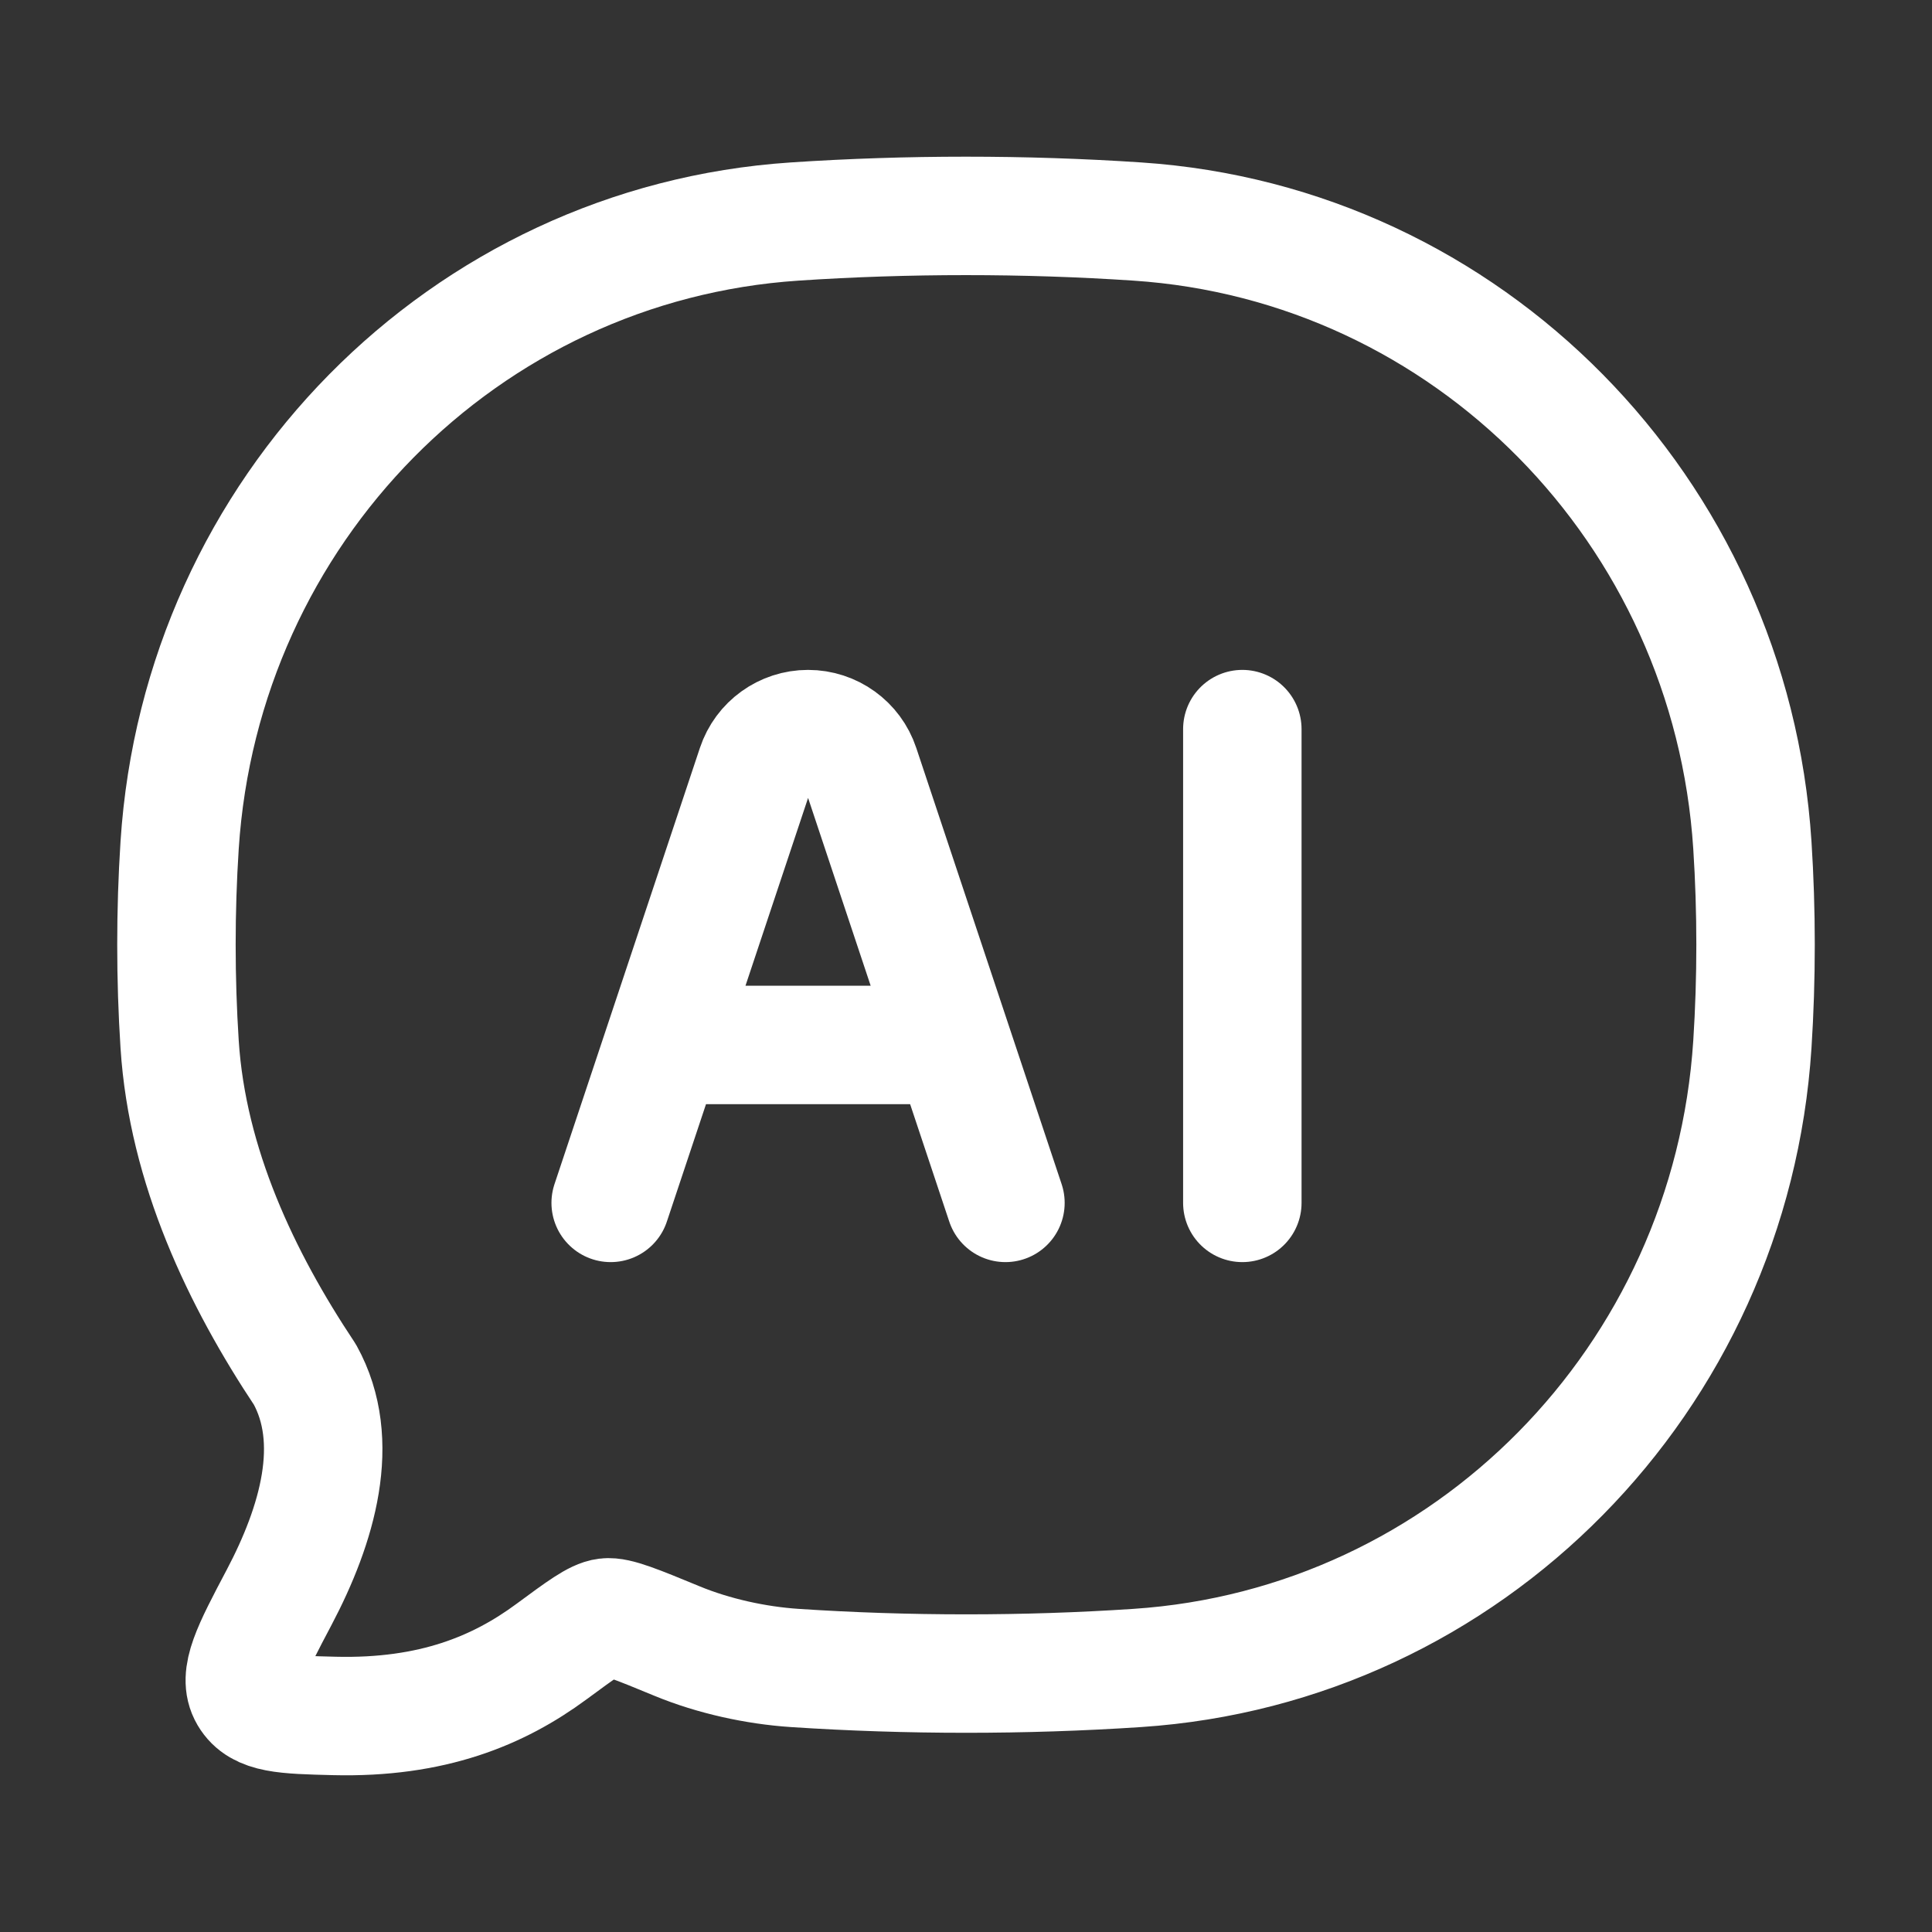 <svg width="36" height="36" viewBox="0 0 36 36" fill="none" xmlns="http://www.w3.org/2000/svg">
<rect x="0" y="0" width="36" height="36" fill="#333333" stroke="none"/>
<path d="M21.193 31.08C27.348 30.671 32.25 25.699 32.653 19.458C32.732 18.236 32.732 16.971 32.653 15.75C32.25 9.508 27.348 4.537 21.193 4.128C19.094 3.988 16.902 3.988 14.806 4.128C8.652 4.537 3.75 9.508 3.347 15.75C3.268 16.971 3.268 18.236 3.347 19.458C3.493 21.731 4.499 23.836 5.682 25.613C6.37 26.857 5.916 28.41 5.2 29.767C4.684 30.745 4.426 31.234 4.633 31.587C4.841 31.94 5.303 31.951 6.229 31.974C8.06 32.019 9.294 31.5 10.274 30.777C10.83 30.367 11.107 30.162 11.299 30.139C11.491 30.115 11.867 30.27 12.621 30.581C13.298 30.86 14.085 31.032 14.806 31.08C16.902 31.219 19.094 31.22 21.193 31.08Z" stroke="white" stroke-width="2.207" stroke-linejoin="round"/>
<path d="M11.379 22.414L14.089 14.284C14.228 13.867 14.618 13.586 15.057 13.586C15.497 13.586 15.887 13.867 16.026 14.284L18.735 22.414M23.149 13.586V22.414M12.85 19.471H17.264" stroke="white" stroke-width="2.207" stroke-linecap="round" stroke-linejoin="round"/>
</svg>
